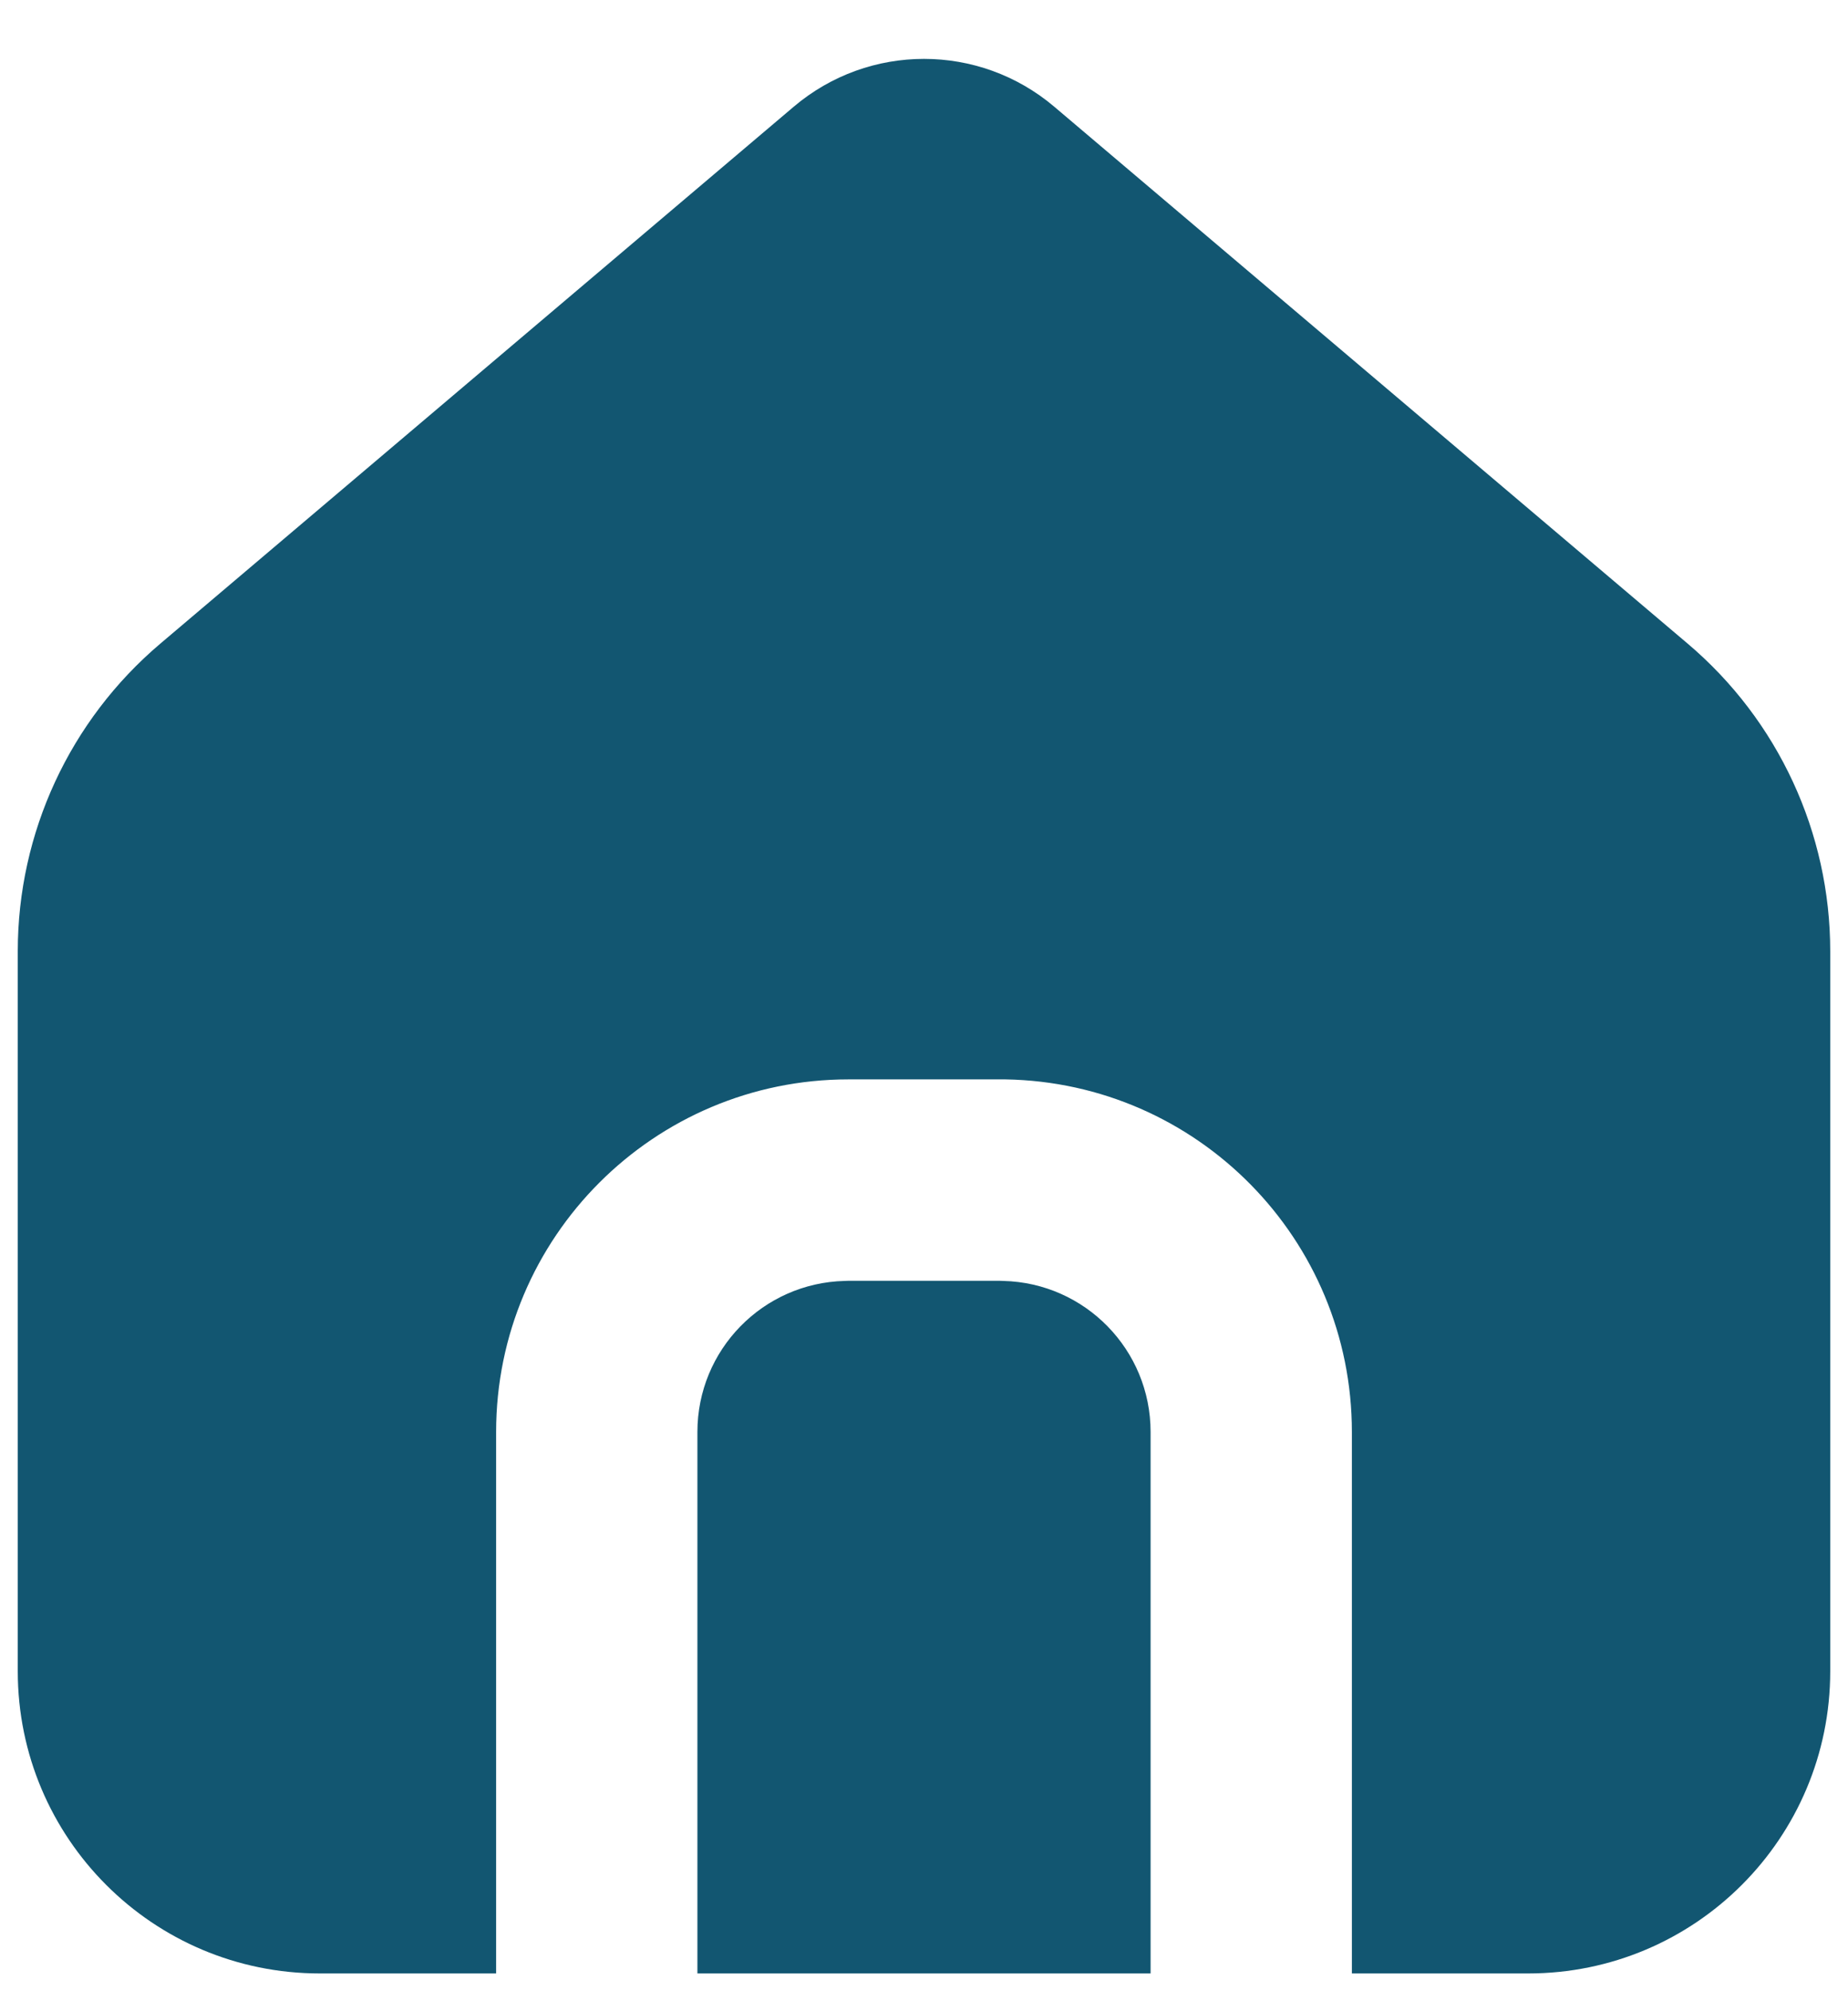 <svg width="13" height="14" viewBox="0 0 13 14" fill="none" xmlns="http://www.w3.org/2000/svg">
<path fill-rule="evenodd" clip-rule="evenodd" d="M7.416 0.75L11.873 4.526C12.509 5.065 12.875 5.855 12.875 6.688V11.75C12.875 12.924 11.924 13.875 10.75 13.875H9.51V10.068C9.51 8.712 8.423 7.611 7.072 7.589L7.031 7.589H5.969C4.6 7.589 3.49 8.699 3.49 10.068V13.875H2.25C1.076 13.875 0.125 12.924 0.125 11.75V6.688C0.125 5.855 0.491 5.065 1.127 4.526L5.584 0.75C6.113 0.302 6.887 0.302 7.416 0.75ZM7.031 9.005L7.058 9.006C7.633 9.02 8.094 9.49 8.094 10.068V13.875H4.906V10.068C4.906 9.49 5.367 9.02 5.942 9.006L5.969 9.005H7.031Z" fill="#125671"/>
</svg>
